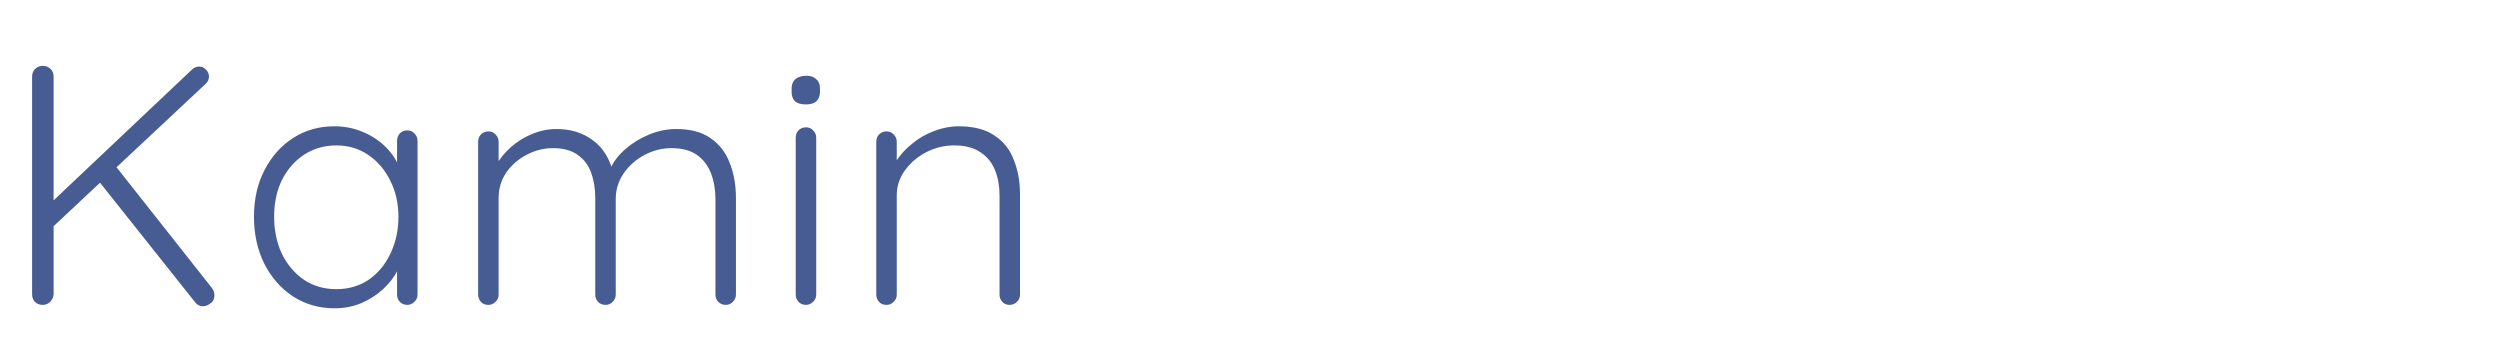 <svg width="205" height="28" viewBox="0 0 205 28" fill="none" xmlns="http://www.w3.org/2000/svg">
<path d="M16.632 25.112C16.389 25.112 16.184 25.009 16.016 24.804L8.064 14.808L9.38 13.492L17.388 23.628C17.519 23.815 17.584 24.011 17.584 24.216C17.584 24.515 17.472 24.739 17.248 24.888C17.043 25.037 16.837 25.112 16.632 25.112ZM16.324 5.456C16.548 5.456 16.735 5.54 16.884 5.708C17.052 5.876 17.136 6.063 17.136 6.268C17.136 6.492 17.052 6.688 16.884 6.856L4.172 18.756L3.948 16.852L15.708 5.736C15.895 5.549 16.1 5.456 16.324 5.456ZM3.5 25C3.239 25 3.024 24.916 2.856 24.748C2.707 24.58 2.632 24.375 2.632 24.132V6.268C2.632 6.025 2.716 5.82 2.884 5.652C3.052 5.484 3.267 5.4 3.528 5.4C3.771 5.4 3.976 5.484 4.144 5.652C4.312 5.82 4.396 6.025 4.396 6.268V24.132C4.377 24.375 4.284 24.58 4.116 24.748C3.948 24.916 3.743 25 3.5 25ZM33.398 10.692C33.641 10.692 33.837 10.776 33.986 10.944C34.154 11.112 34.239 11.317 34.239 11.56V24.16C34.239 24.384 34.154 24.58 33.986 24.748C33.819 24.916 33.623 25 33.398 25C33.156 25 32.95 24.916 32.782 24.748C32.633 24.58 32.559 24.384 32.559 24.16V20.828L33.035 20.604C33.035 21.127 32.885 21.659 32.587 22.2C32.306 22.741 31.915 23.245 31.41 23.712C30.907 24.179 30.309 24.561 29.619 24.86C28.947 25.14 28.218 25.28 27.434 25.28C26.165 25.28 25.026 24.953 24.018 24.3C23.029 23.647 22.245 22.751 21.666 21.612C21.107 20.473 20.826 19.195 20.826 17.776C20.826 16.32 21.116 15.041 21.695 13.94C22.273 12.82 23.057 11.943 24.047 11.308C25.036 10.673 26.156 10.356 27.407 10.356C28.209 10.356 28.956 10.496 29.646 10.776C30.356 11.056 30.972 11.439 31.494 11.924C32.017 12.409 32.419 12.969 32.699 13.604C32.997 14.22 33.147 14.864 33.147 15.536L32.559 15.116V11.56C32.559 11.317 32.633 11.112 32.782 10.944C32.95 10.776 33.156 10.692 33.398 10.692ZM27.575 23.712C28.564 23.712 29.441 23.46 30.206 22.956C30.972 22.433 31.569 21.724 31.998 20.828C32.447 19.913 32.67 18.896 32.67 17.776C32.67 16.675 32.447 15.685 31.998 14.808C31.569 13.931 30.972 13.231 30.206 12.708C29.441 12.185 28.564 11.924 27.575 11.924C26.604 11.924 25.727 12.176 24.942 12.68C24.177 13.184 23.57 13.875 23.122 14.752C22.693 15.629 22.479 16.637 22.479 17.776C22.479 18.896 22.693 19.913 23.122 20.828C23.57 21.724 24.177 22.433 24.942 22.956C25.708 23.46 26.585 23.712 27.575 23.712ZM45.647 10.58C46.804 10.58 47.794 10.888 48.615 11.504C49.436 12.101 49.996 12.997 50.295 14.192L49.903 14.304L50.071 13.8C50.314 13.24 50.715 12.717 51.275 12.232C51.854 11.728 52.507 11.327 53.235 11.028C53.963 10.729 54.7 10.58 55.447 10.58C56.623 10.58 57.566 10.832 58.275 11.336C59.003 11.84 59.526 12.521 59.843 13.38C60.179 14.22 60.347 15.172 60.347 16.236V24.16C60.347 24.384 60.263 24.58 60.095 24.748C59.946 24.916 59.75 25 59.507 25C59.264 25 59.059 24.916 58.891 24.748C58.742 24.58 58.667 24.384 58.667 24.16V16.32C58.667 15.555 58.546 14.855 58.303 14.22C58.06 13.585 57.678 13.081 57.155 12.708C56.632 12.335 55.932 12.148 55.055 12.148C54.29 12.148 53.552 12.335 52.843 12.708C52.152 13.081 51.583 13.585 51.135 14.22C50.706 14.855 50.491 15.555 50.491 16.32V24.16C50.491 24.384 50.407 24.58 50.239 24.748C50.09 24.916 49.894 25 49.651 25C49.408 25 49.203 24.916 49.035 24.748C48.886 24.58 48.811 24.384 48.811 24.16V16.236C48.811 15.471 48.699 14.78 48.475 14.164C48.251 13.548 47.887 13.063 47.383 12.708C46.879 12.335 46.198 12.148 45.339 12.148C44.574 12.148 43.846 12.335 43.155 12.708C42.483 13.063 41.932 13.548 41.503 14.164C41.092 14.78 40.887 15.471 40.887 16.236V24.16C40.887 24.384 40.803 24.58 40.635 24.748C40.467 24.916 40.271 25 40.047 25C39.786 25 39.58 24.916 39.431 24.748C39.282 24.58 39.207 24.384 39.207 24.16V11.616C39.207 11.392 39.282 11.196 39.431 11.028C39.599 10.86 39.804 10.776 40.047 10.776C40.29 10.776 40.486 10.86 40.635 11.028C40.803 11.196 40.887 11.392 40.887 11.616V14.22L40.131 15.256C40.187 14.696 40.364 14.136 40.663 13.576C40.98 13.016 41.391 12.512 41.895 12.064C42.399 11.616 42.968 11.261 43.603 11C44.256 10.72 44.938 10.58 45.647 10.58ZM66.93 24.16C66.93 24.384 66.846 24.58 66.678 24.748C66.51 24.916 66.314 25 66.09 25C65.847 25 65.642 24.916 65.474 24.748C65.325 24.58 65.25 24.384 65.25 24.16V11.28C65.25 11.056 65.325 10.86 65.474 10.692C65.642 10.524 65.847 10.44 66.09 10.44C66.333 10.44 66.529 10.524 66.678 10.692C66.846 10.86 66.93 11.056 66.93 11.28V24.16ZM66.09 8.564C65.698 8.564 65.399 8.48 65.194 8.312C65.007 8.125 64.914 7.864 64.914 7.528V7.248C64.914 6.912 65.017 6.66 65.222 6.492C65.446 6.305 65.745 6.212 66.118 6.212C66.473 6.212 66.743 6.305 66.93 6.492C67.135 6.66 67.238 6.912 67.238 7.248V7.528C67.238 7.864 67.135 8.125 66.93 8.312C66.743 8.48 66.463 8.564 66.09 8.564ZM78.602 10.356C79.834 10.356 80.814 10.608 81.542 11.112C82.289 11.597 82.821 12.269 83.138 13.128C83.474 13.968 83.642 14.901 83.642 15.928V24.16C83.642 24.384 83.558 24.58 83.39 24.748C83.222 24.916 83.026 25 82.802 25C82.541 25 82.336 24.916 82.186 24.748C82.037 24.58 81.962 24.384 81.962 24.16V16.012C81.962 15.265 81.841 14.584 81.598 13.968C81.356 13.352 80.954 12.857 80.394 12.484C79.853 12.111 79.134 11.924 78.238 11.924C77.436 11.924 76.67 12.111 75.942 12.484C75.233 12.857 74.654 13.352 74.206 13.968C73.758 14.584 73.534 15.265 73.534 16.012V24.16C73.534 24.384 73.45 24.58 73.282 24.748C73.114 24.916 72.918 25 72.694 25C72.433 25 72.228 24.916 72.078 24.748C71.929 24.58 71.854 24.384 71.854 24.16V11.616C71.854 11.392 71.929 11.196 72.078 11.028C72.246 10.86 72.452 10.776 72.694 10.776C72.937 10.776 73.133 10.86 73.282 11.028C73.45 11.196 73.534 11.392 73.534 11.616V13.968L72.89 14.976C72.928 14.379 73.114 13.809 73.45 13.268C73.805 12.708 74.253 12.213 74.794 11.784C75.336 11.336 75.933 10.991 76.586 10.748C77.258 10.487 77.93 10.356 78.602 10.356Z" fill="#485C94"/>
</svg>
